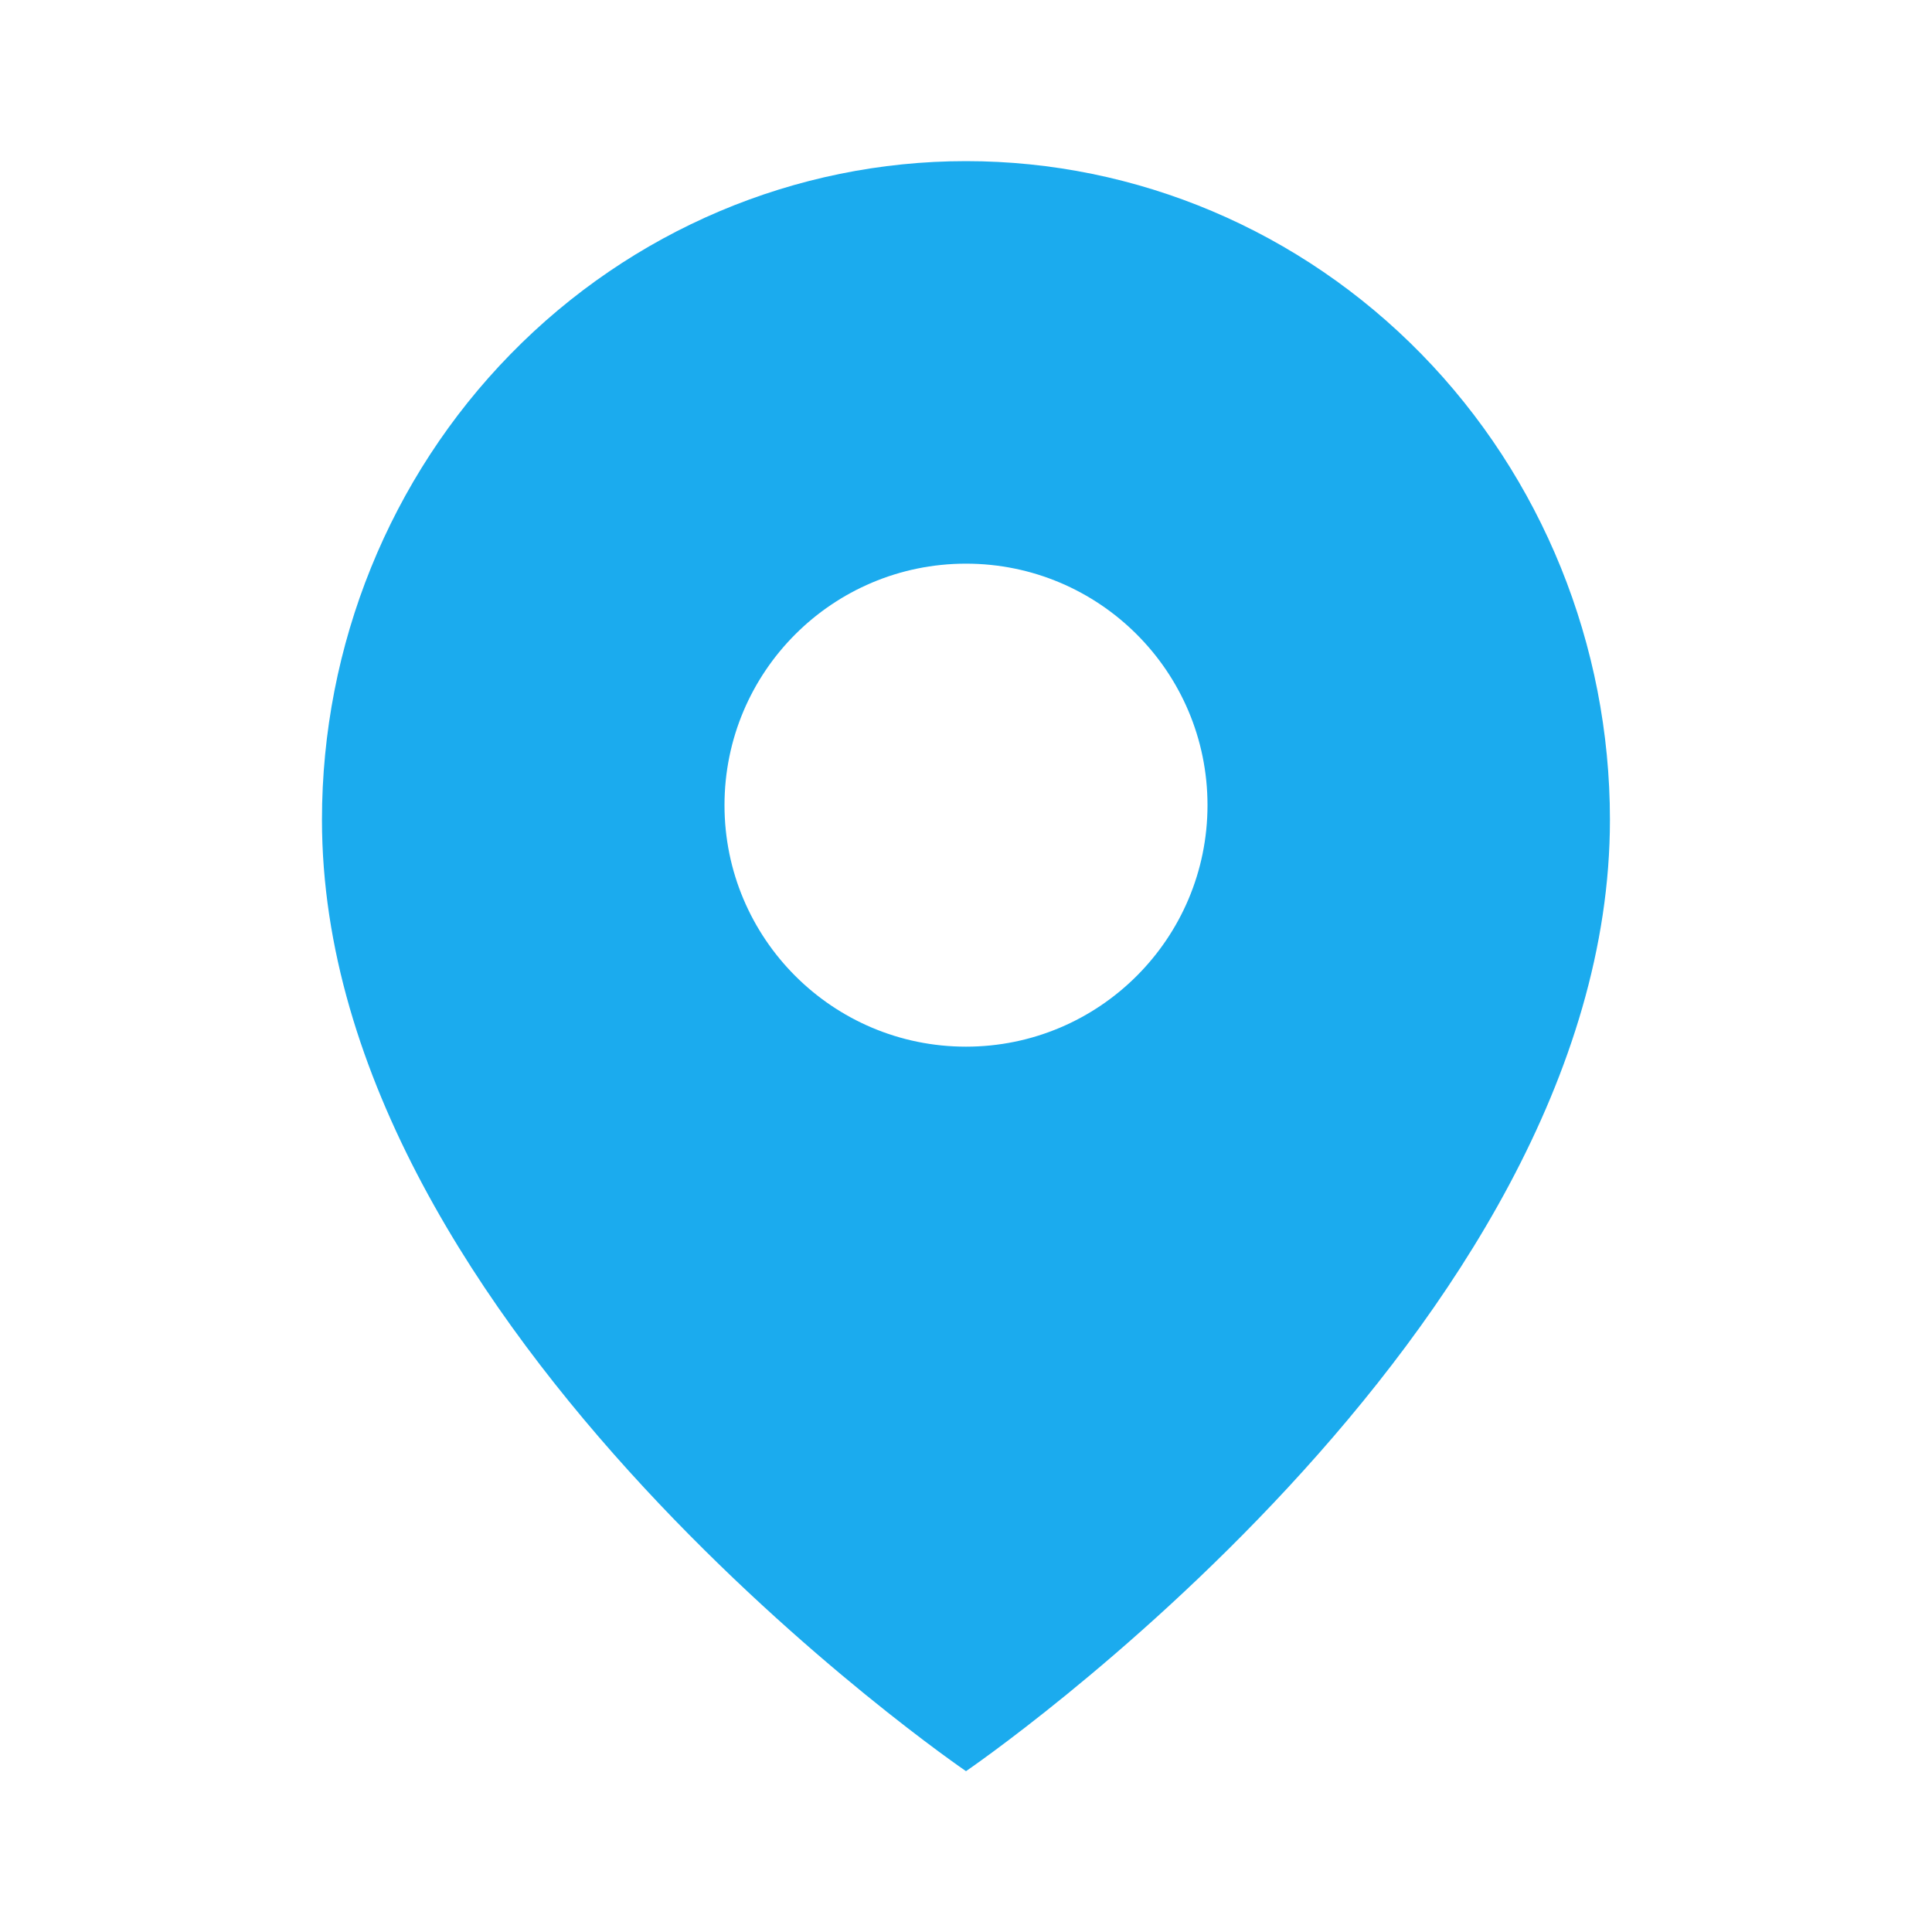 <svg width="20" height="20" viewBox="0 0 20 20" fill="none" xmlns="http://www.w3.org/2000/svg">
<g id="Component 15">
<path id="Subtract" fill-rule="evenodd" clip-rule="evenodd" d="M10 18.335C10 18.335 16.666 13.789 16.666 8.486C16.666 6.678 15.964 4.944 14.714 3.665C13.463 2.386 11.768 1.668 10 1.668C8.232 1.668 6.536 2.386 5.286 3.665C4.035 4.944 3.333 6.678 3.333 8.486C3.333 13.789 10 18.335 10 18.335ZM10 5.835C8.619 5.835 7.5 6.954 7.5 8.335C7.5 9.715 8.619 10.835 10 10.835C11.38 10.835 12.5 9.715 12.5 8.335C12.5 6.954 11.38 5.835 10 5.835Z" fill="#1BABEE"/>
</g>
</svg>
